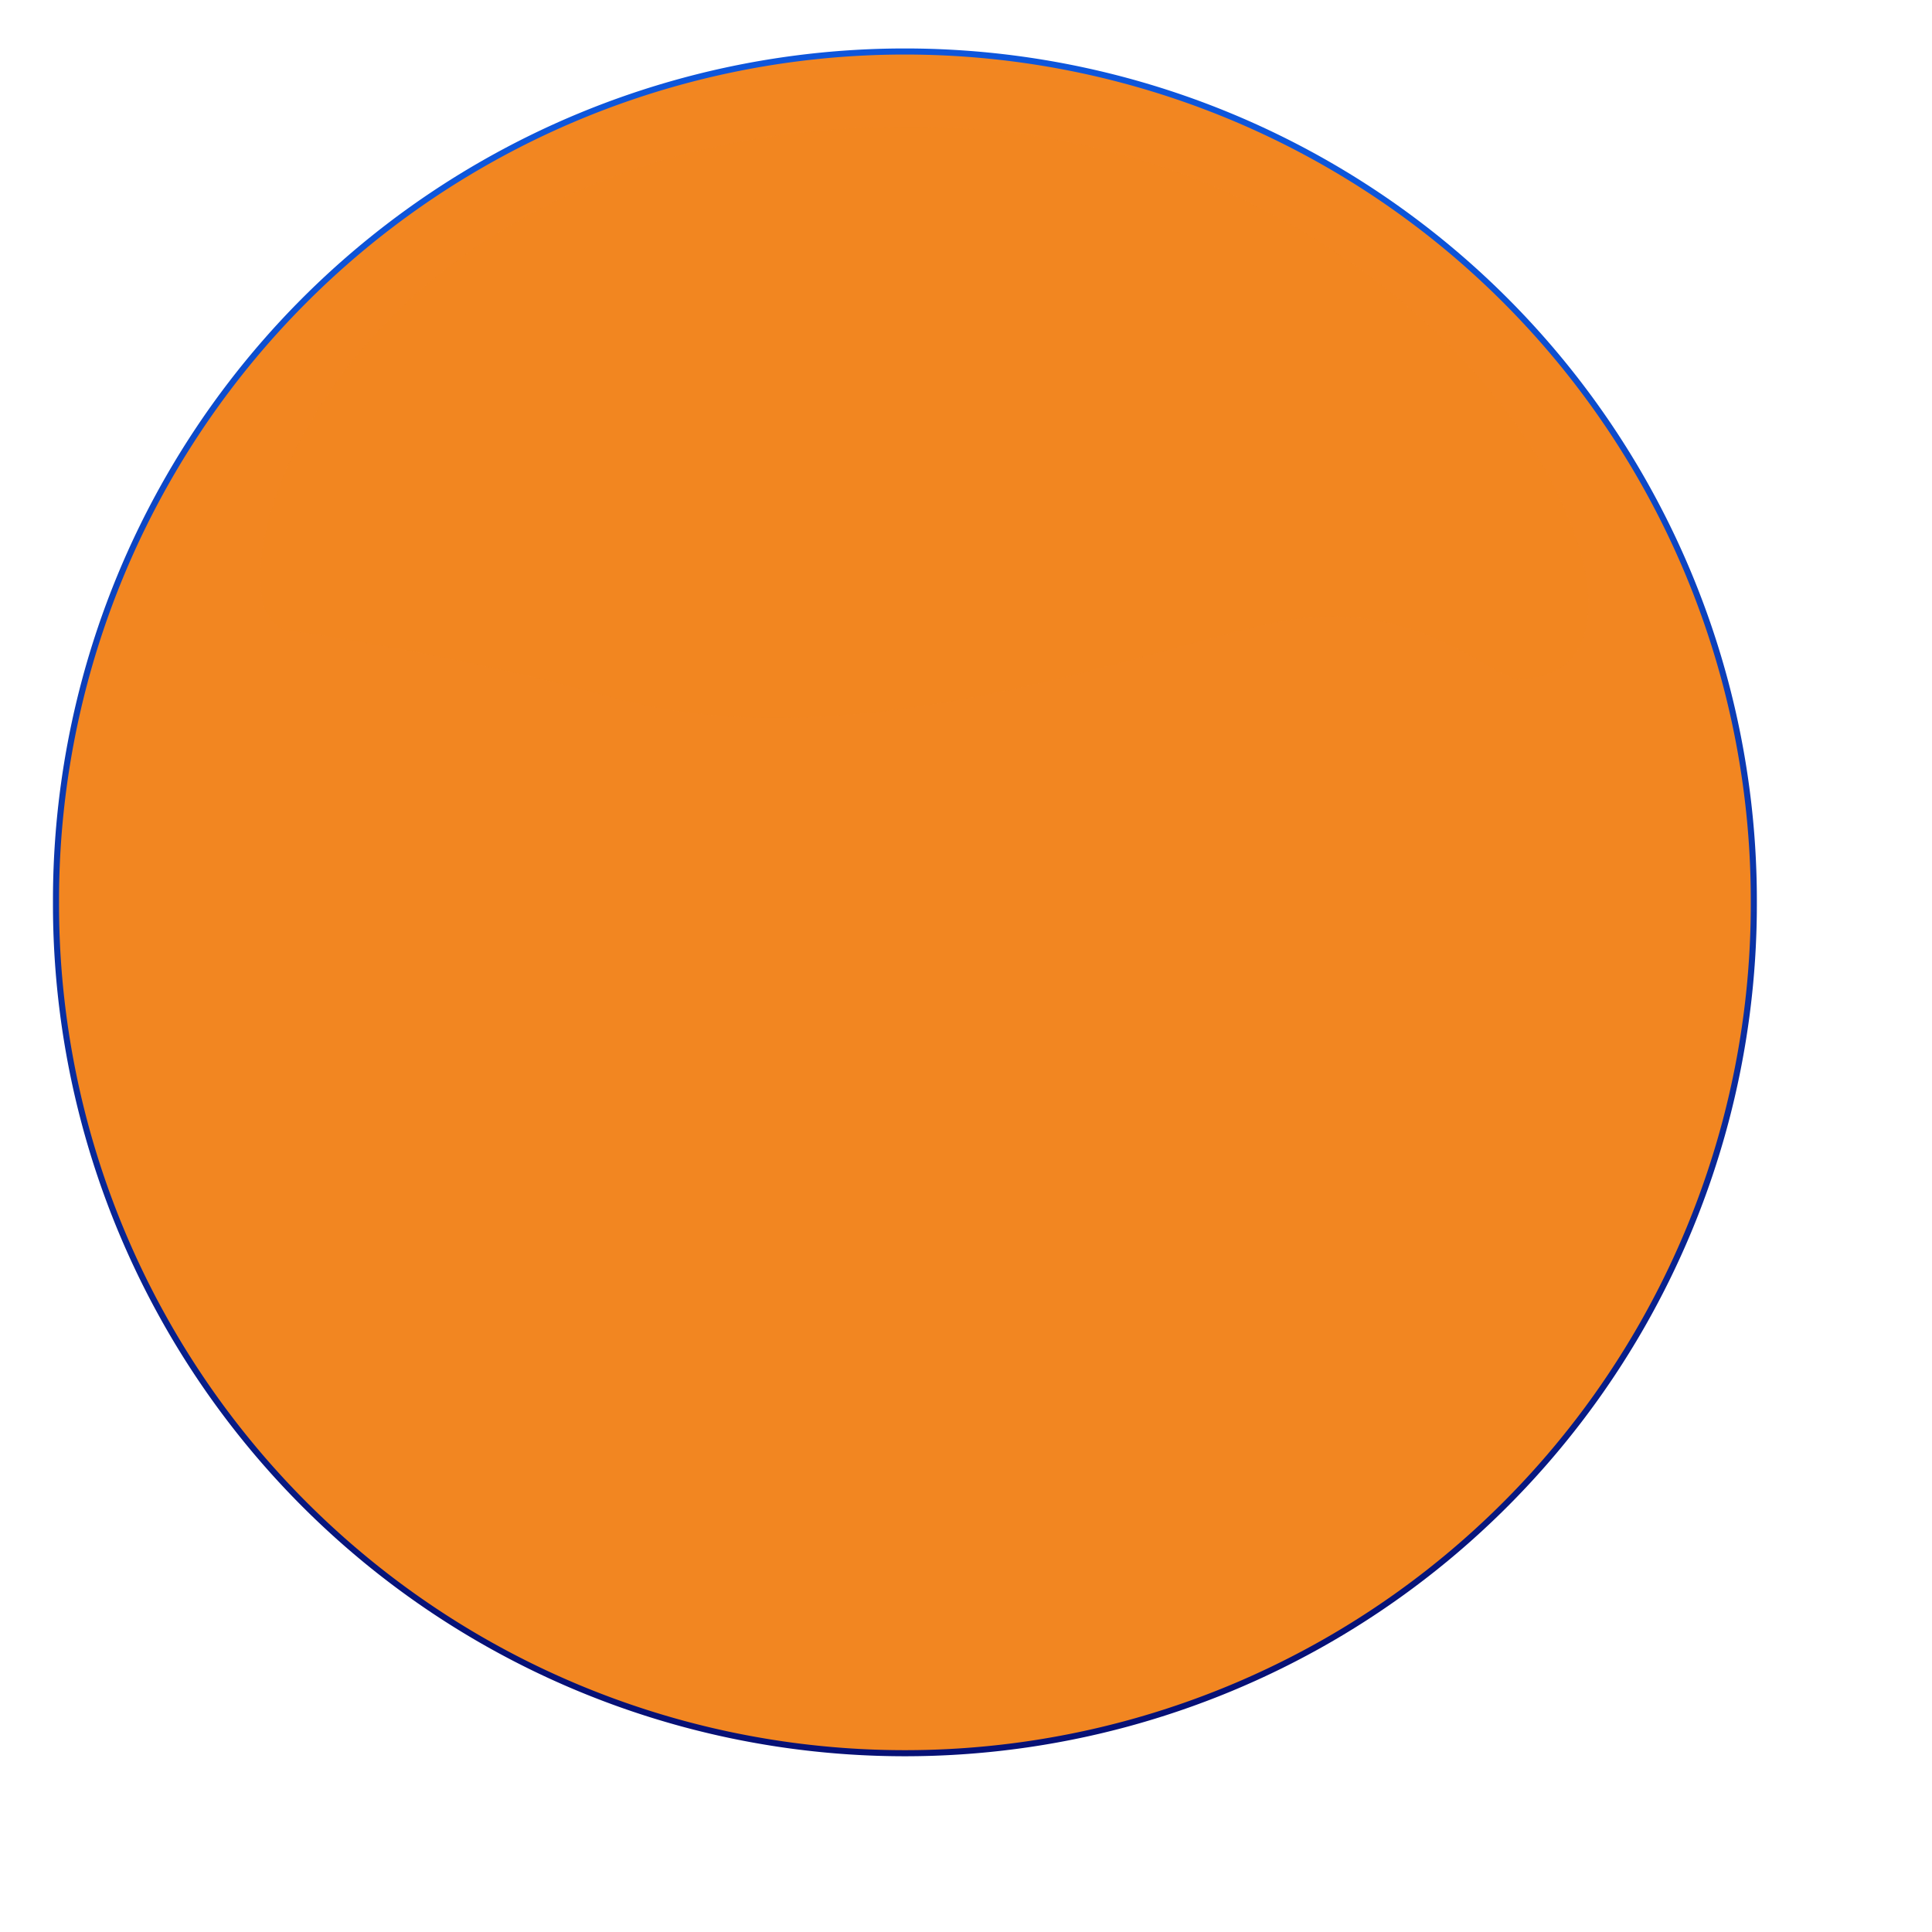<?xml version="1.0" encoding="UTF-8"?>
<svg width="433.333" height="433.333" xmlns="http://www.w3.org/2000/svg" xmlns:svg="http://www.w3.org/2000/svg" xmlns:xlink="http://www.w3.org/1999/xlink">
 <title>amber</title>
 <defs>
  <linearGradient id="linearGradient1697">
   <stop stop-color="#0e56db" offset="0" id="stop1698"/>
   <stop stop-color="#071176" offset="1" id="stop1699"/>
  </linearGradient>
  <linearGradient y2="0.934" y1="0.077" xlink:href="#linearGradient1697" x2="0.492" x1="0.492" id="linearGradient1077"/>
 </defs>
 <g>
  <title>Layer 1</title>
  <g id="layer1">
   <path fill="#f28621" fill-rule="nonzero" stroke="url(#linearGradient1077)" stroke-width="1.364" stroke-linecap="round" stroke-linejoin="round" stroke-miterlimit="4" stroke-dashoffset="0" id="path1070" d="m393.368,202.391a190.404,190.404 0 1 1 -380.807,0a190.404,190.404 0 1 1 380.807,0z"/>
   <path opacity="0.9" fill="#f28621" fill-rule="evenodd" stroke-width="0.25pt" id="path1713" d="m341.278,152.237c44.367,-0.967 -12.4,-123.153 -135.681,-123.803c-134.562,-0.687 -162.096,110.961 -140.719,112.997c0,0 36.864,5.063 71.94,14.856c56.473,15.931 125.549,-13.069 152.769,-17.284c30.343,-4.698 47.373,15.392 51.692,13.233z"/>
  </g>
 </g>
</svg>